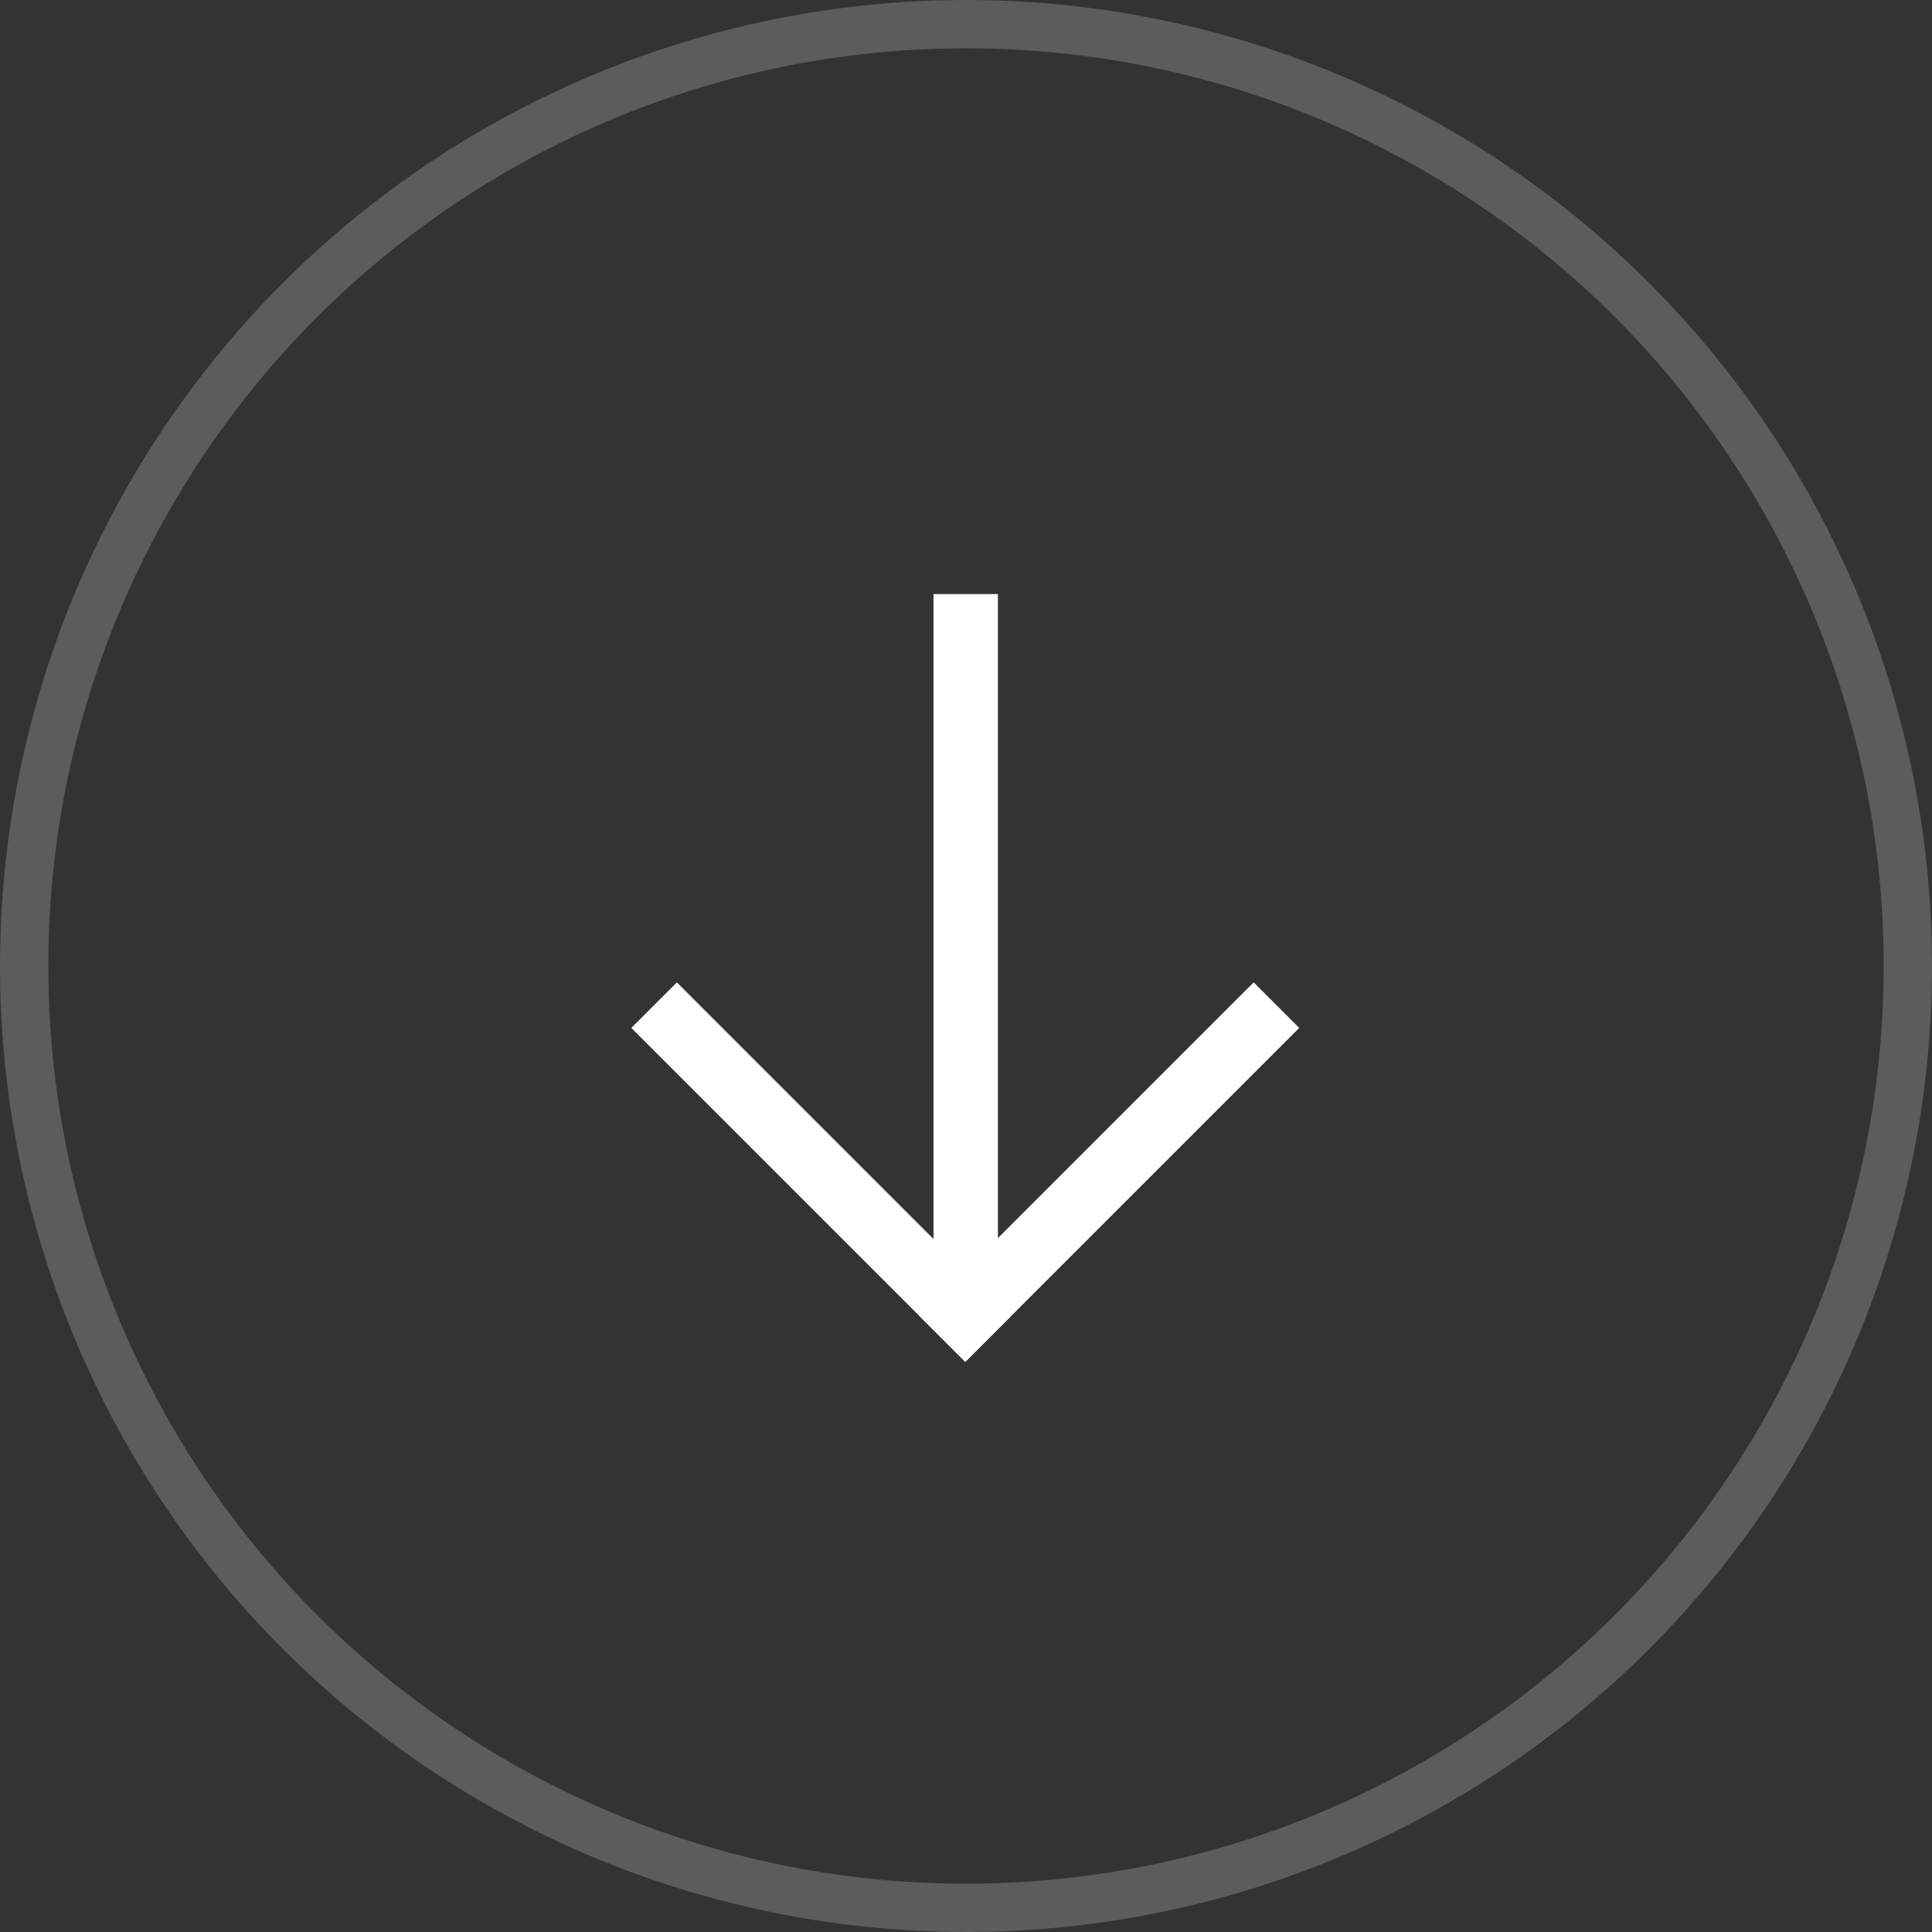 <?xml version="1.0" encoding="UTF-8"?> <svg xmlns="http://www.w3.org/2000/svg" width="80" height="80" viewBox="0 0 80 80" fill="none"><rect x="0" y="0" width="80" height="80" fill="#333333" stroke="none"/> <circle opacity="0.2" cx="40" cy="40" r="39" stroke="white" stroke-width="2"></circle> <rect x="53.799" y="42.563" width="19.556" height="2.667" transform="rotate(135 53.799 42.563)" fill="white"></rect> <rect x="39.971" y="56.392" width="19.556" height="2.667" transform="rotate(-135 39.971 56.392)" fill="white"></rect> <rect x="38.654" y="54.946" width="30.347" height="2.668" transform="rotate(-90 38.654 54.946)" fill="white"></rect> </svg> 